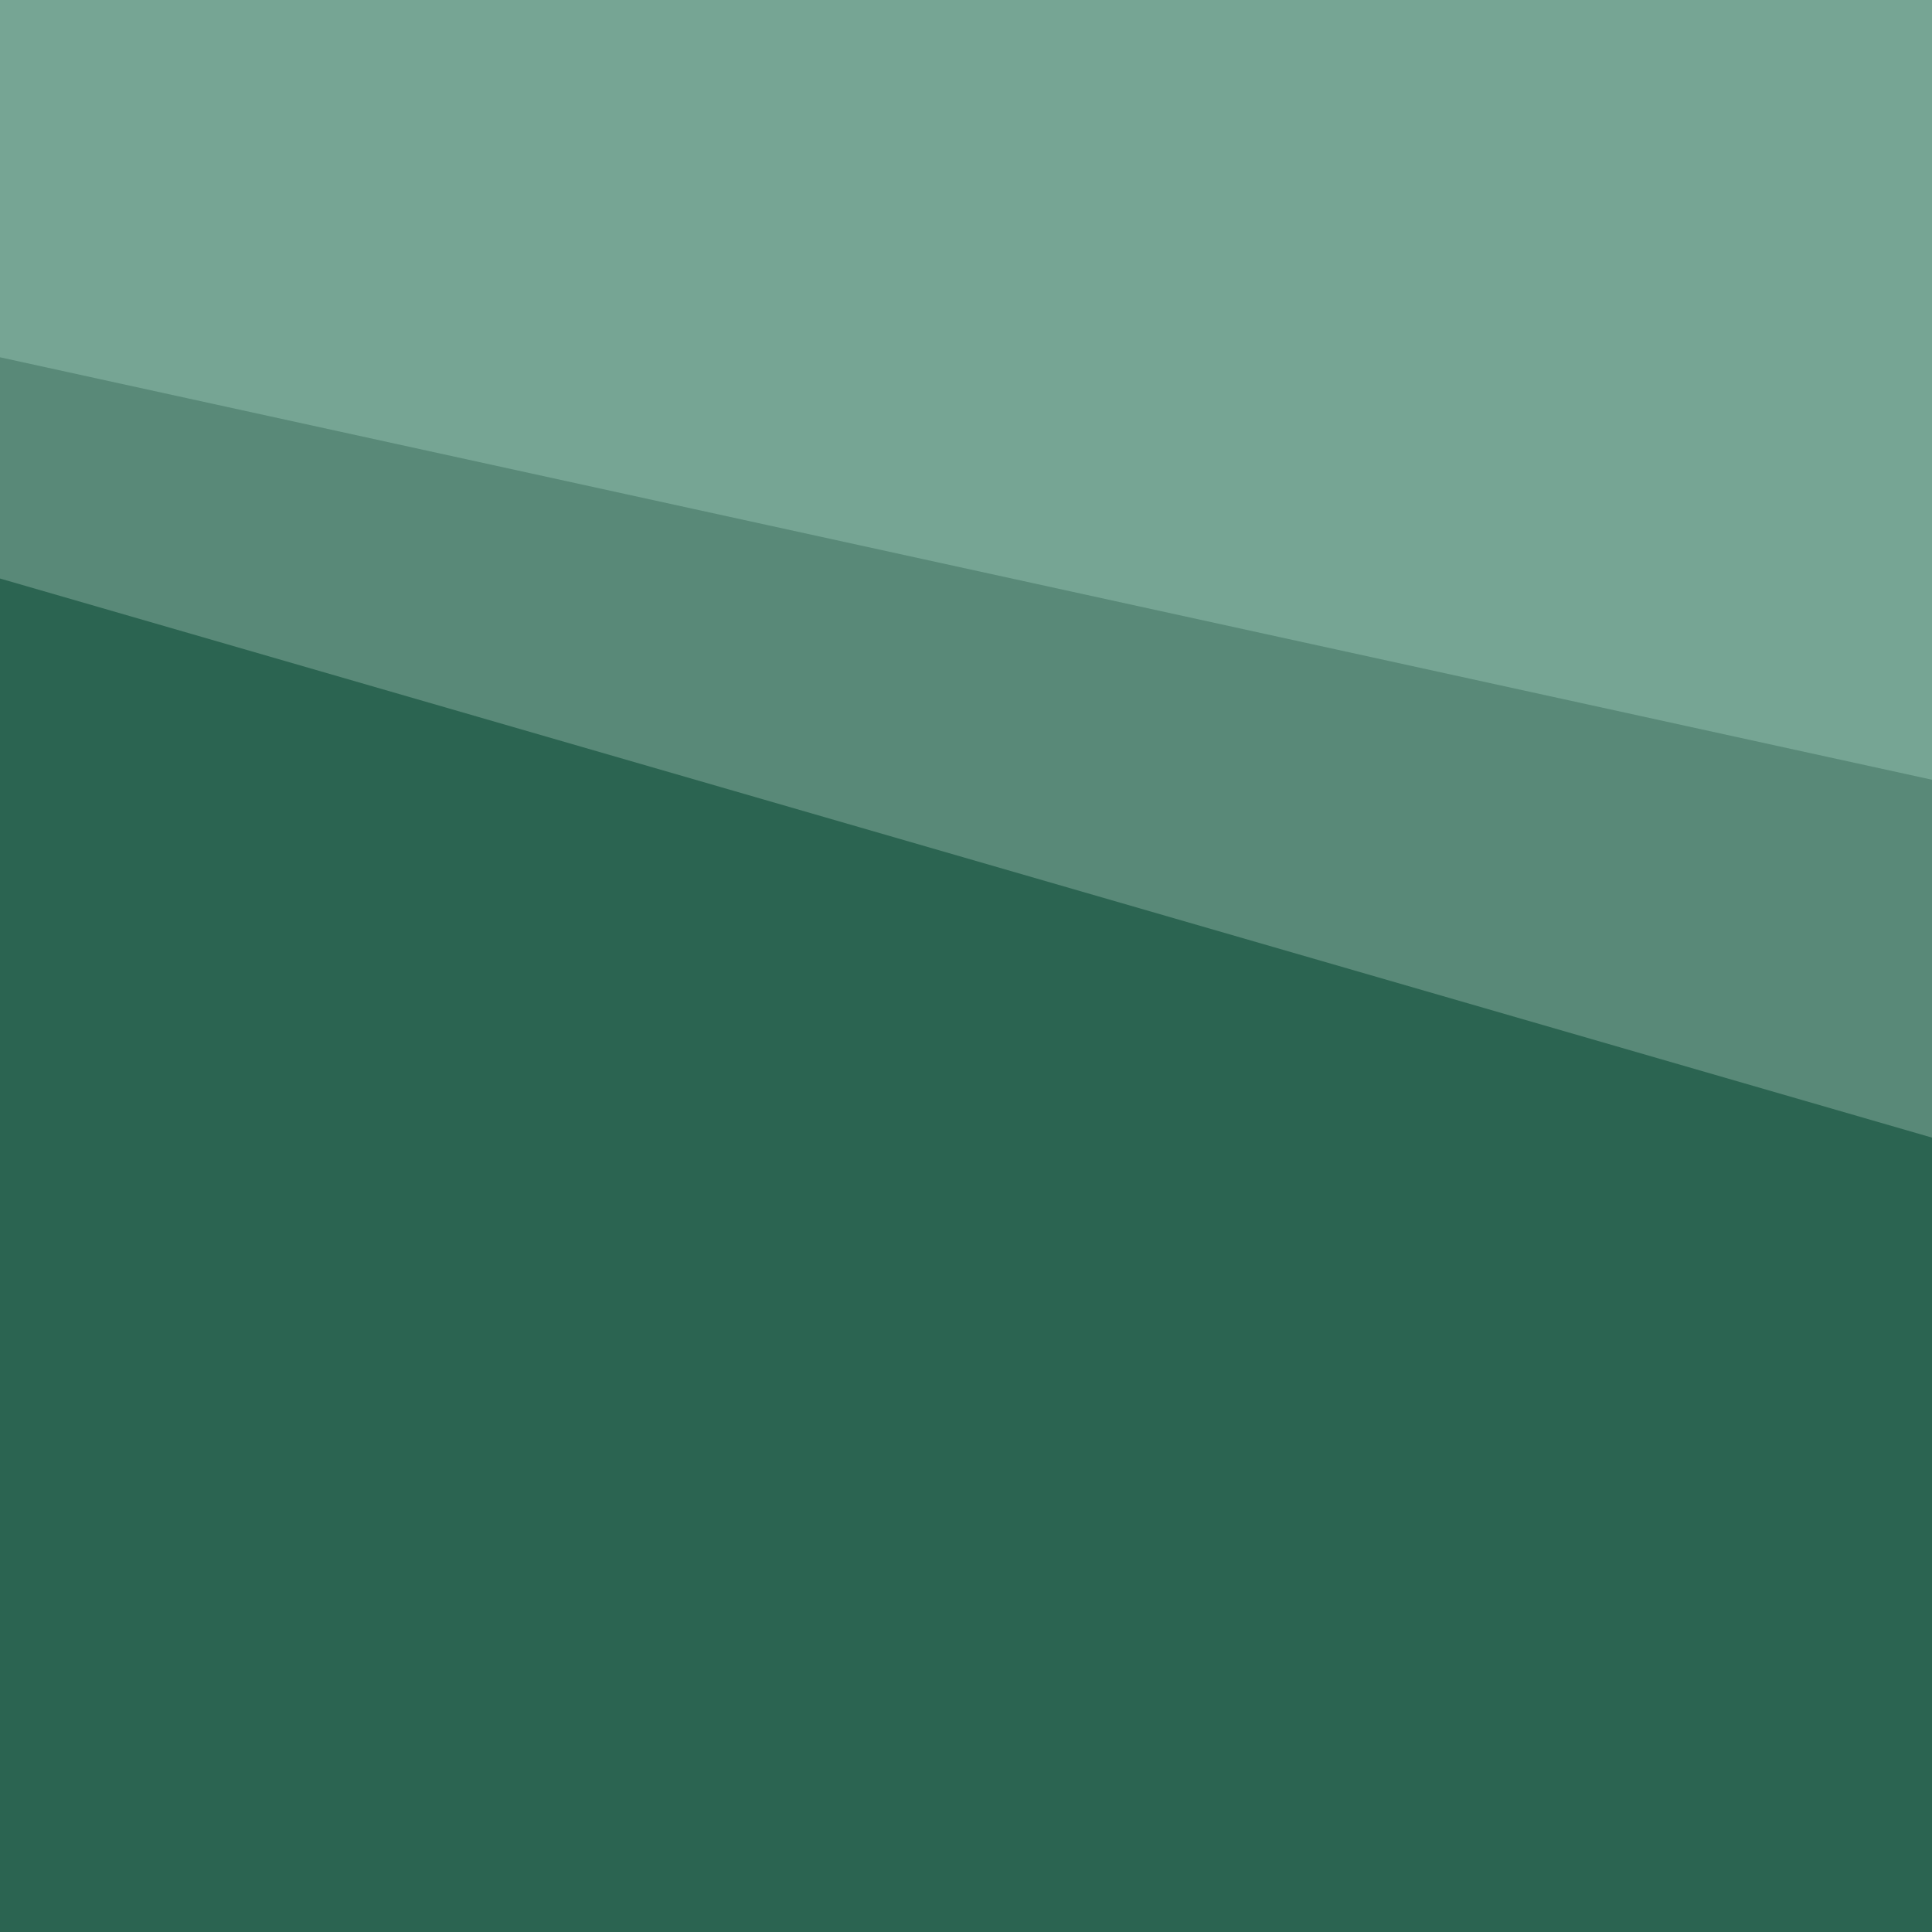 <svg xmlns="http://www.w3.org/2000/svg" viewBox="0 0 129.24 129.24"><path style="fill:#2b6451;stroke-width:0" d="M0 0h129.24v129.24H0z"/><path style="fill:#598978;stroke-width:0" d="M129.24 76.1V0H0v38.7l129.24 37.4z"/><path style="stroke-width:0;fill:#76a594" d="M129.24 52.16V0H0v23.9l129.24 28.26z"/></svg>
